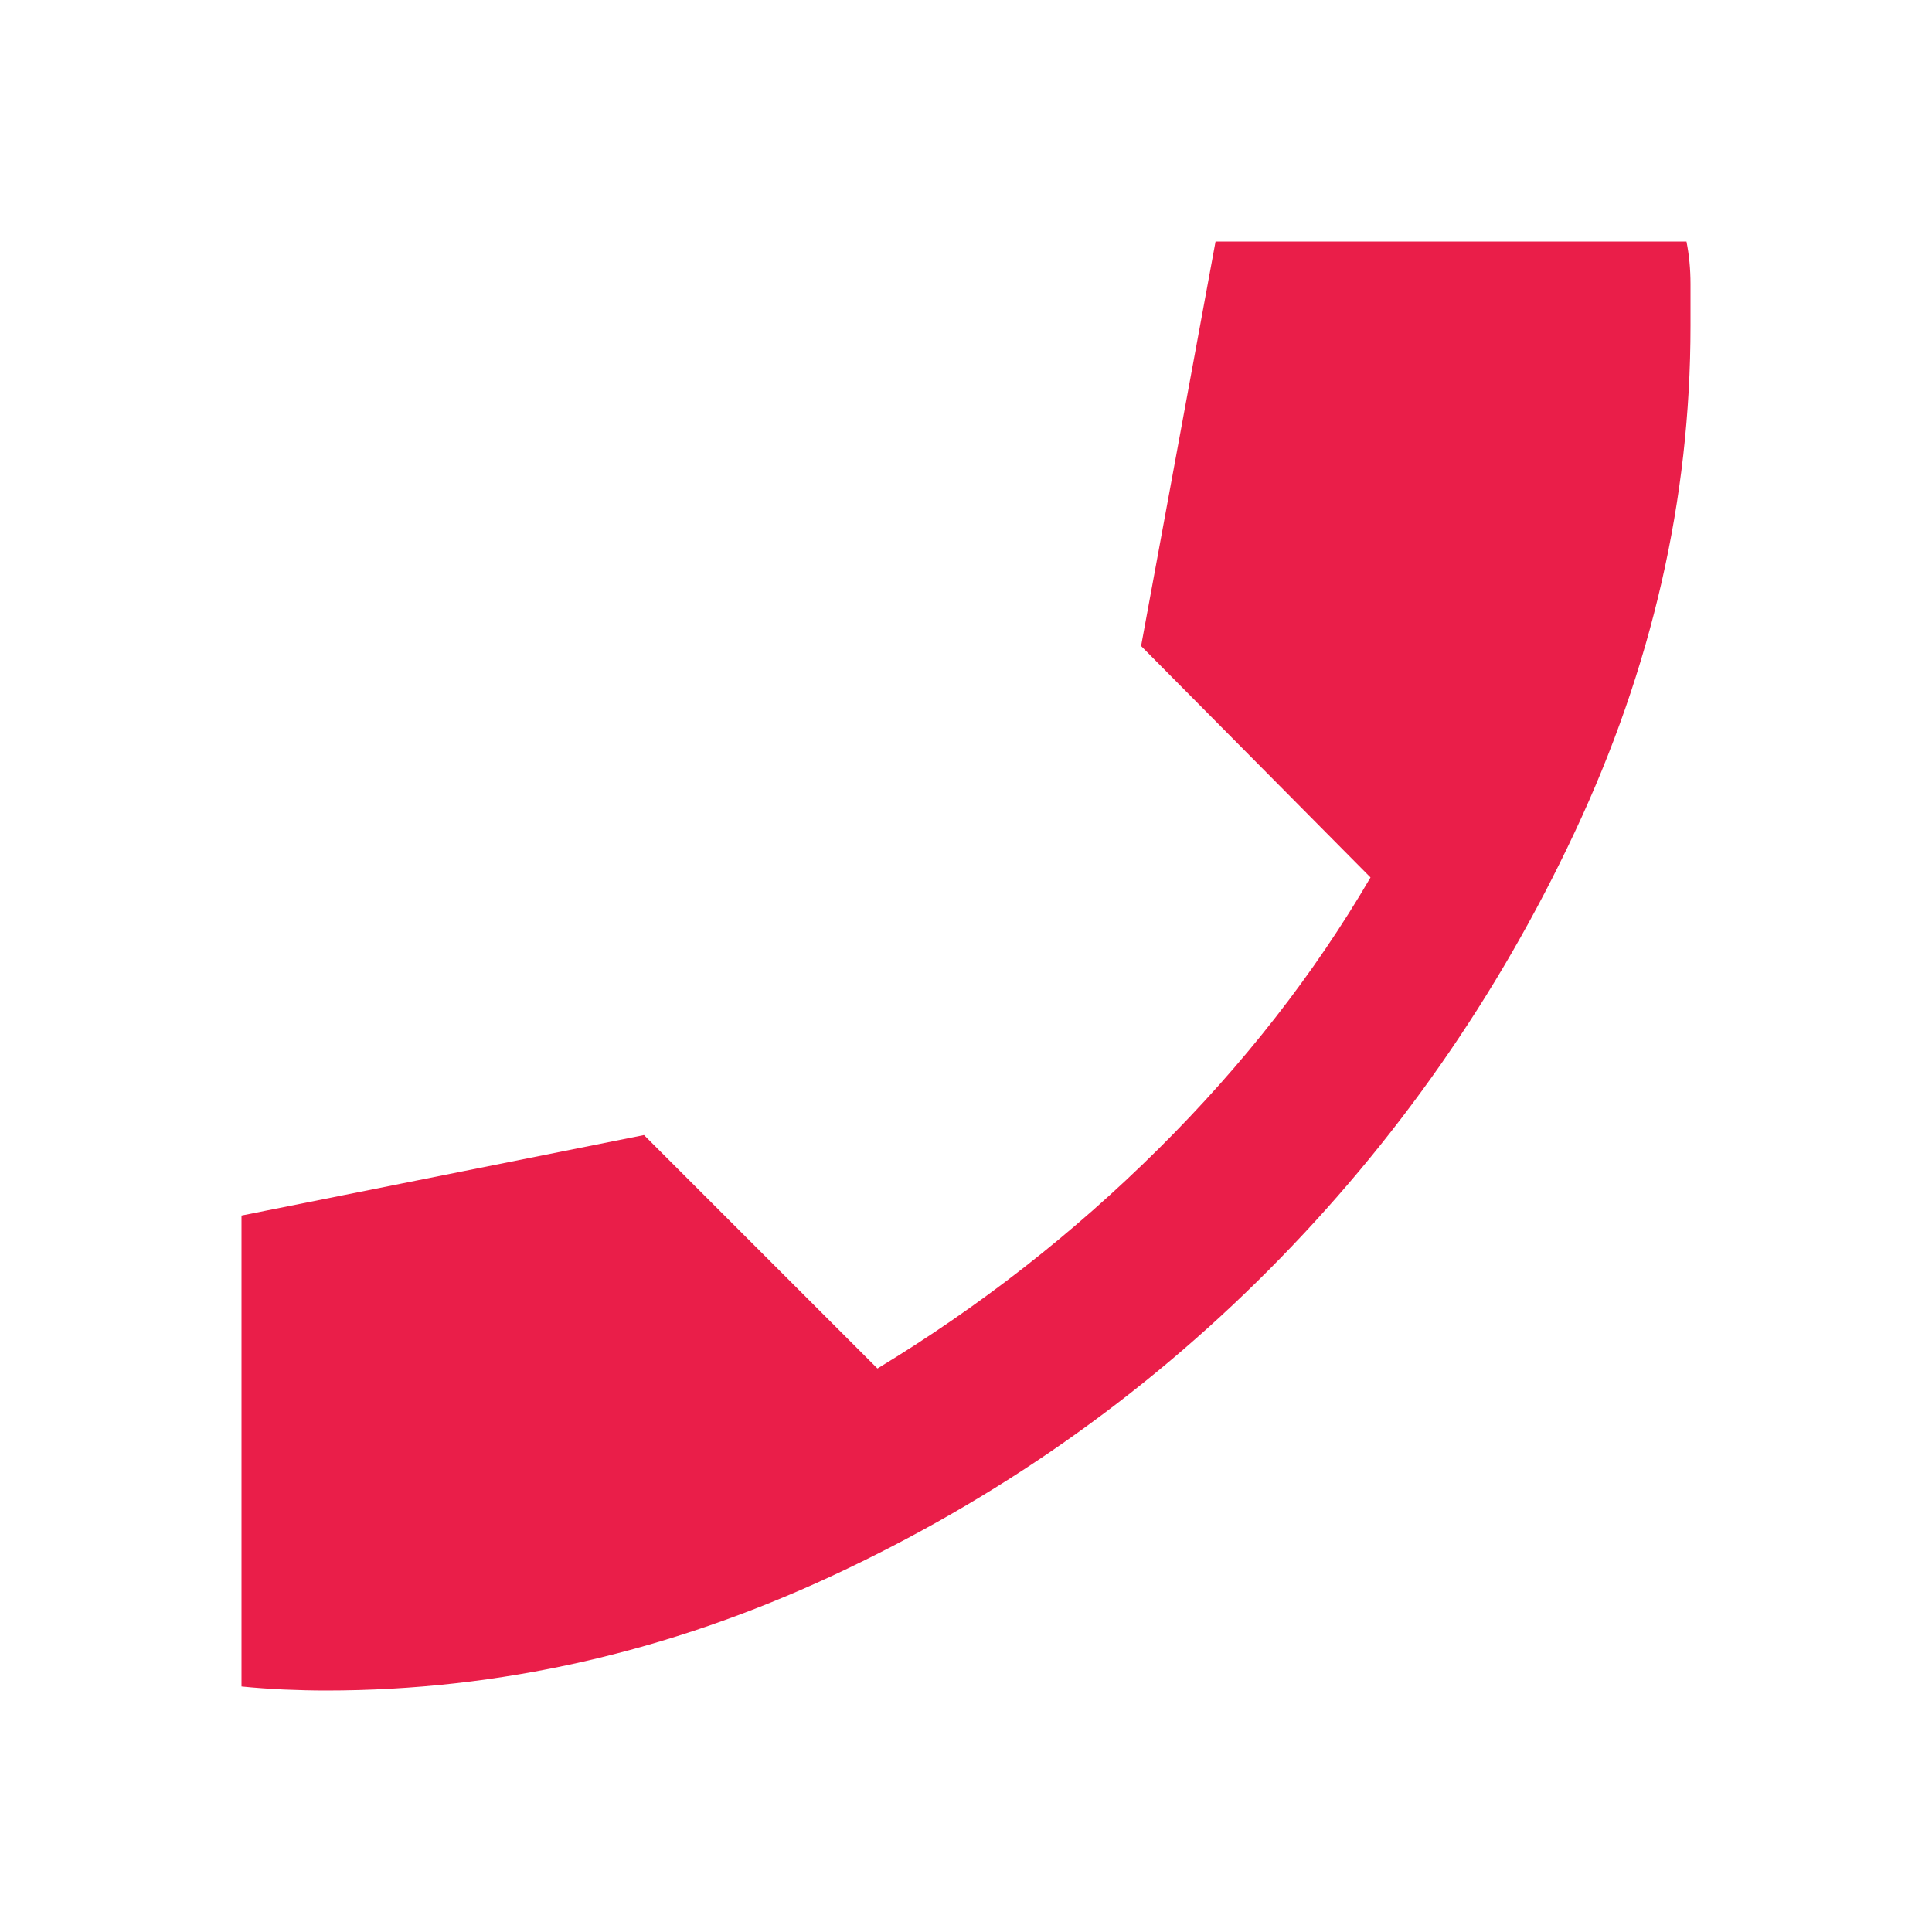 <svg width="24" height="24" viewBox="0 0 24 24" fill="none" xmlns="http://www.w3.org/2000/svg">
<path d="M4.05 21C3.883 21 3.708 20.996 3.525 20.988C3.342 20.979 3.167 20.967 3 20.95V15.1L8 14.1L10.9 17C12.167 16.233 13.329 15.325 14.388 14.275C15.446 13.225 16.325 12.1 17.025 10.9L14.175 8.025L15.1 3H20.95C20.983 3.167 21 3.342 21 3.525V4.05C21 6.2 20.521 8.296 19.562 10.337C18.604 12.379 17.337 14.192 15.762 15.775C14.187 17.358 12.379 18.625 10.338 19.575C8.296 20.525 6.2 21 4.05 21Z" fill="#EA1E49"/>
</svg>
